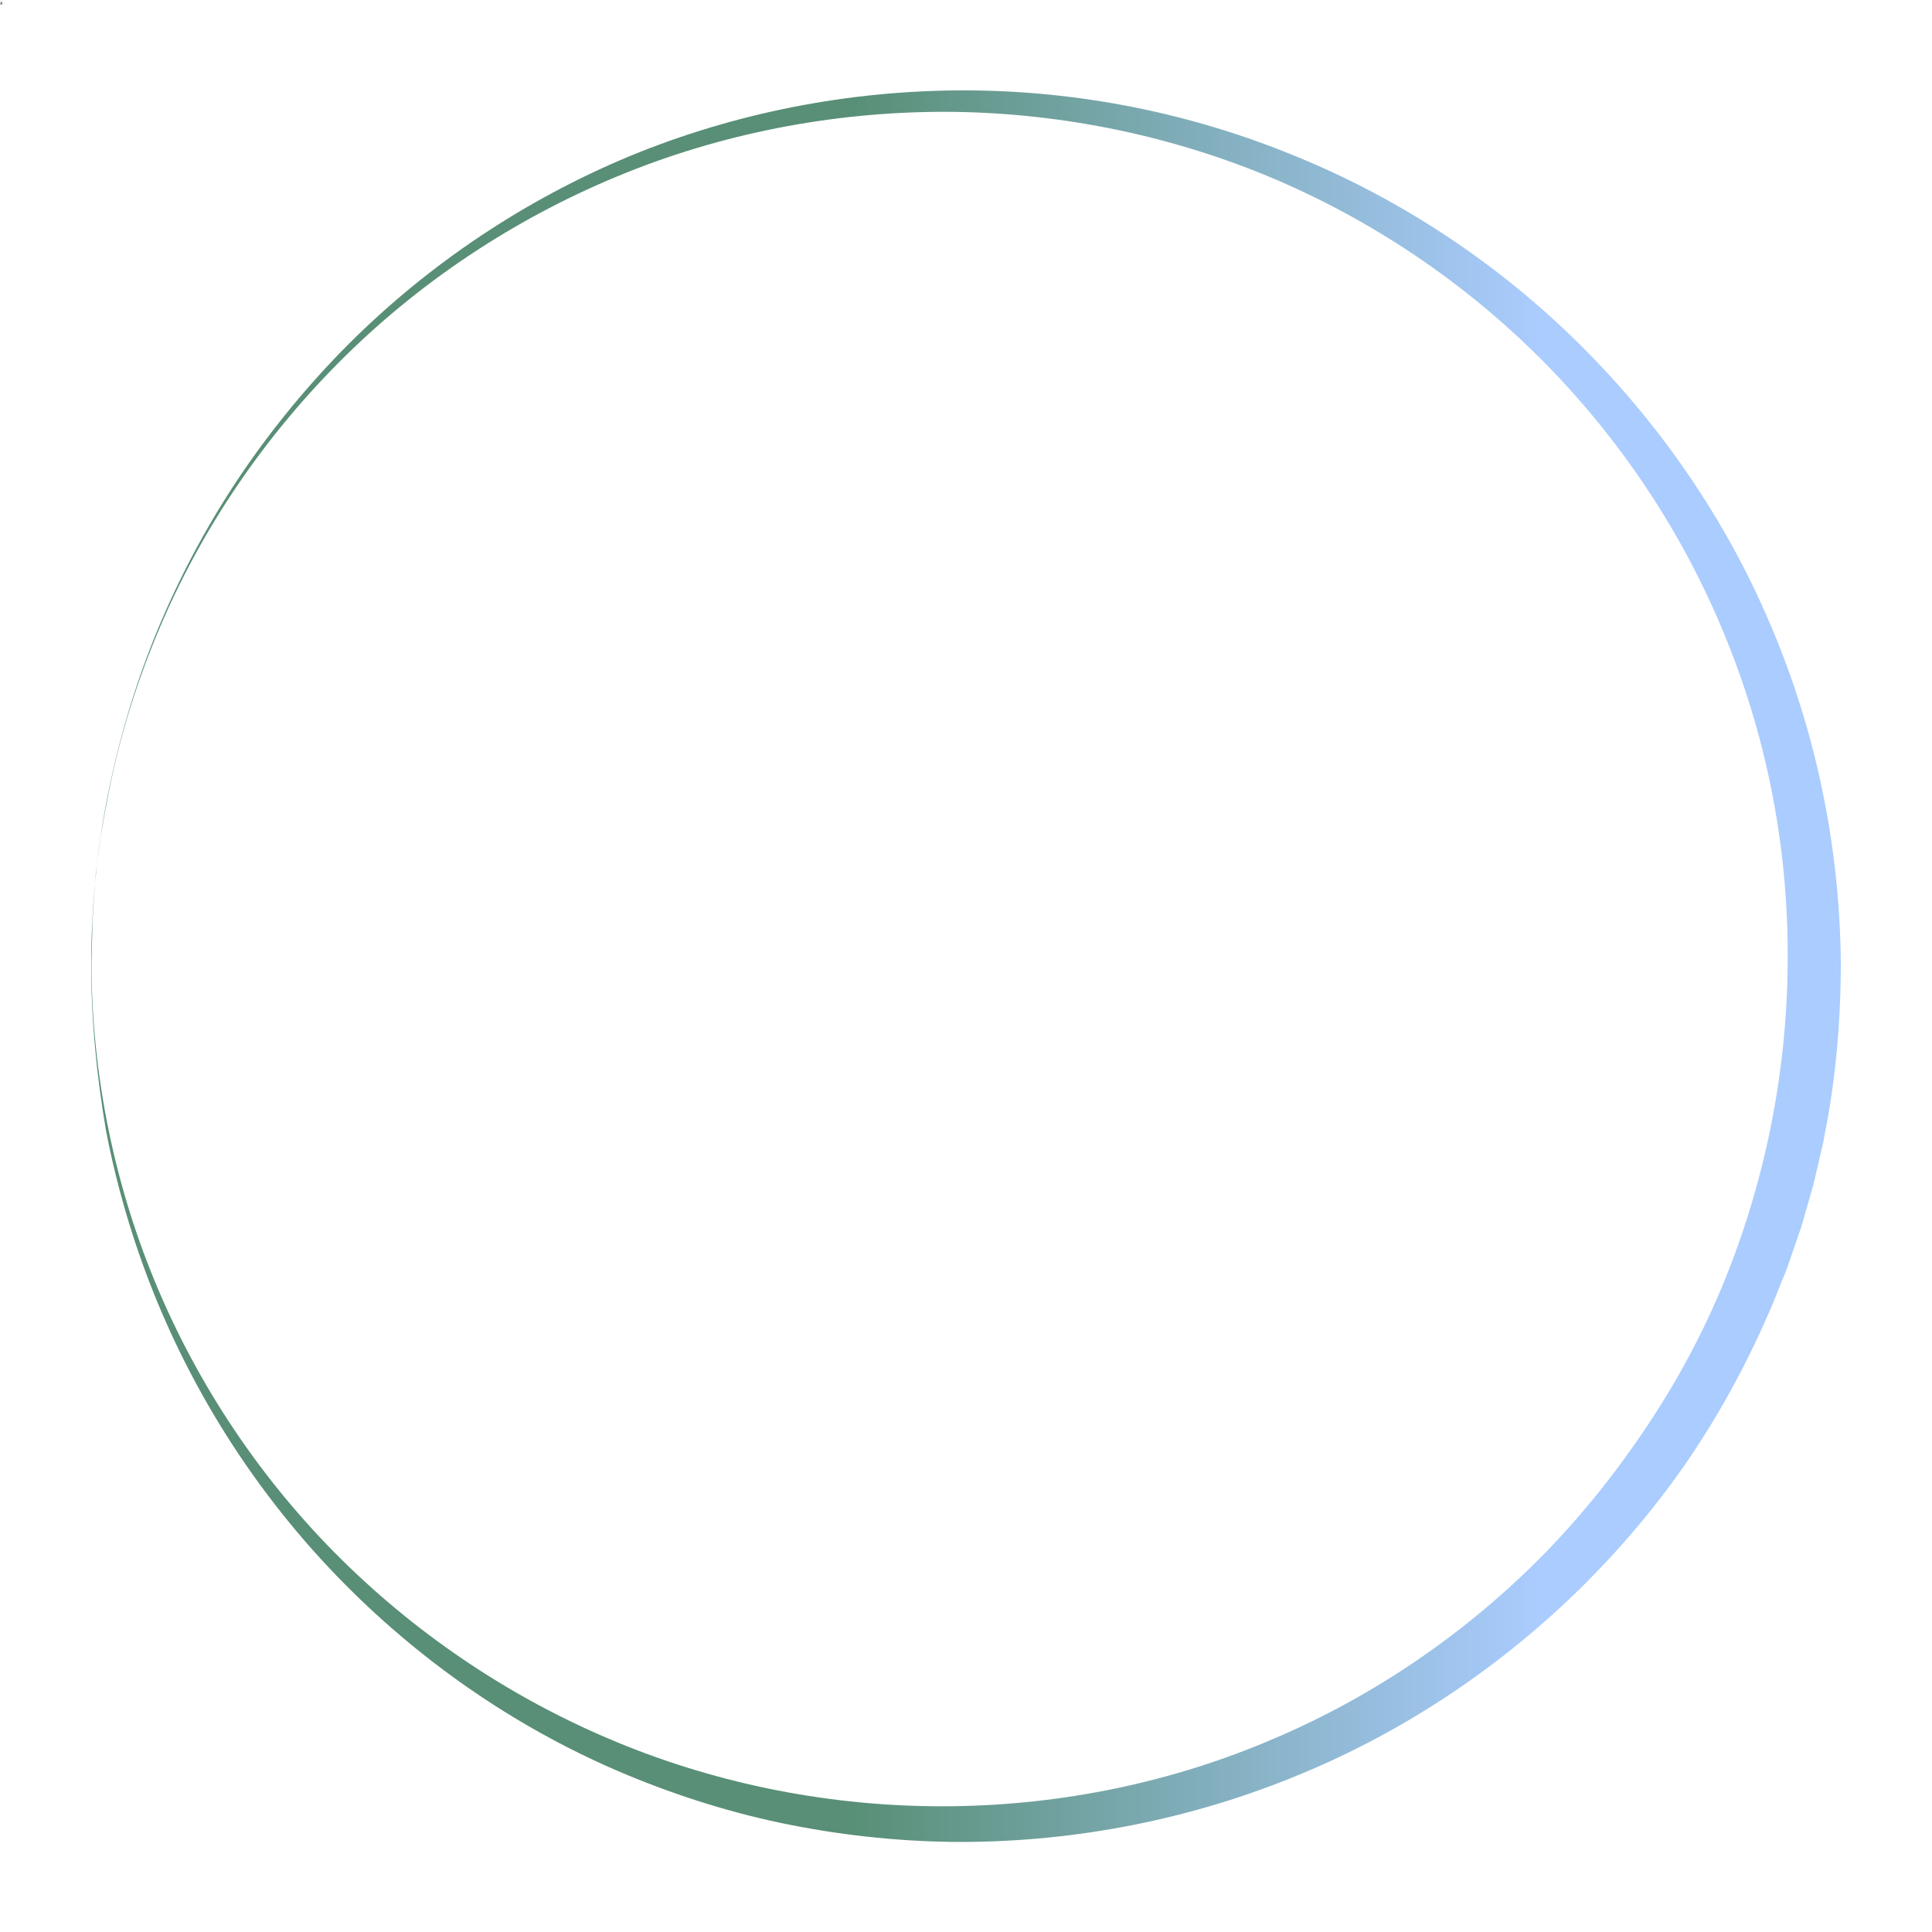 <svg version="1.0" preserveAspectRatio="xMidYMid meet" height="500" viewBox="0 0 375 375" zoomAndPan="magnify" width="500" xmlns:xlink="http://www.w3.org/1999/xlink" xmlns="http://www.w3.org/2000/svg"><defs><g></g><clipPath id="bb8921e06a"><path clip-rule="nonzero" d="M 17.691 17.074 L 357.441 17.074 L 357.441 357.574 L 17.691 357.574 Z M 17.691 17.074"></path></clipPath><clipPath id="6afba98617"><path clip-rule="nonzero" d="M 357.301 186.84 C 357.301 198.125 356.332 209.414 354.117 220.492 C 353.91 221.875 353.492 223.262 353.219 224.645 L 352.246 228.797 C 351.973 230.184 351.484 231.5 351.141 232.883 L 349.961 236.969 C 349.617 238.355 349.062 239.668 348.648 240.984 L 347.262 245 C 346.848 246.316 346.293 247.633 345.738 248.945 L 344.148 252.895 C 339.785 263.277 334.453 273.32 328.152 282.664 C 321.852 292.012 314.512 300.668 306.48 308.559 C 290.348 324.348 271.238 336.879 250.398 345.188 C 229.559 353.566 207.125 357.719 184.832 357.512 C 173.684 357.371 162.539 356.125 151.598 353.84 C 140.727 351.559 130.066 348.094 119.887 343.734 C 99.461 334.941 80.977 321.992 65.605 306.137 C 50.234 290.281 38.047 271.449 29.879 251.094 C 25.793 240.914 22.68 230.32 20.602 219.59 C 18.73 208.719 17.691 197.781 17.691 186.84 C 17.762 175.902 18.801 164.961 20.945 154.23 C 23.094 143.5 26.207 132.973 30.363 122.797 C 34.516 112.688 39.641 102.926 45.664 93.785 C 51.688 84.648 58.613 76.062 66.297 68.168 C 81.668 52.453 100.156 39.781 120.441 31.059 C 140.727 22.402 162.812 17.832 184.969 17.555 C 207.125 17.277 229.422 21.434 250.055 29.742 C 270.754 37.98 289.797 50.375 305.789 66.023 C 321.785 81.668 334.801 100.434 343.594 121.133 C 352.457 141.836 357.094 164.27 357.301 186.84 Z M 346.984 186.84 C 347.191 165.586 343.246 144.328 335.285 124.598 C 327.391 104.793 315.551 86.586 300.598 71.215 C 285.641 55.844 267.641 43.449 247.836 34.934 C 228.105 26.488 206.57 21.988 184.969 21.711 C 163.367 21.504 141.629 25.449 121.48 33.551 C 101.332 41.648 82.707 53.699 67.129 69 C 51.551 84.301 38.949 102.719 30.57 122.867 C 26.348 132.973 23.094 143.5 21.016 154.23 L 20.254 158.246 L 19.91 160.254 C 19.77 160.945 19.699 161.57 19.562 162.262 L 19.008 166.348 C 18.871 167.73 18.594 169.047 18.523 170.434 C 18.316 173.133 18.109 175.902 17.969 178.602 L 17.762 186.773 C 17.762 208.652 22.262 230.531 30.848 250.609 C 39.434 270.688 52.035 288.965 67.684 304.059 C 83.328 319.152 101.816 331.062 121.895 339.023 C 141.973 346.988 163.508 350.863 184.969 350.586 C 206.434 350.309 227.758 345.879 247.352 337.434 C 267.016 329.055 284.879 316.73 299.766 301.566 C 307.176 293.953 313.82 285.645 319.707 276.781 C 325.59 267.988 330.645 258.57 334.66 248.738 C 342.625 229.215 346.848 208.098 346.984 186.84 Z M 346.984 186.84"></path></clipPath><linearGradient id="51660ef77e" y2="246.5" gradientUnits="userSpaceOnUse" x2="490.5" y1="246.5" gradientTransform="matrix(0.692, 0, 0, -0.692, 17.693, 358.203)" x1="0"><stop offset="0" stop-color="rgb(34.499%, 56.099%, 46.3%)" stop-opacity="1"></stop><stop offset="0.25" stop-color="rgb(34.499%, 56.099%, 46.3%)" stop-opacity="1"></stop><stop offset="0.375" stop-color="rgb(34.499%, 56.099%, 46.3%)" stop-opacity="1"></stop><stop offset="0.406" stop-color="rgb(34.499%, 56.099%, 46.3%)" stop-opacity="1"></stop><stop offset="0.422" stop-color="rgb(34.499%, 56.099%, 46.3%)" stop-opacity="1"></stop><stop offset="0.43" stop-color="rgb(34.499%, 56.099%, 46.3%)" stop-opacity="1"></stop><stop offset="0.434" stop-color="rgb(34.616%, 56.186%, 46.495%)" stop-opacity="1"></stop><stop offset="0.438" stop-color="rgb(34.735%, 56.274%, 46.692%)" stop-opacity="1"></stop><stop offset="0.441" stop-color="rgb(35.052%, 56.511%, 47.223%)" stop-opacity="1"></stop><stop offset="0.445" stop-color="rgb(35.371%, 56.747%, 47.754%)" stop-opacity="1"></stop><stop offset="0.449" stop-color="rgb(35.69%, 56.984%, 48.285%)" stop-opacity="1"></stop><stop offset="0.453" stop-color="rgb(36.009%, 57.22%, 48.817%)" stop-opacity="1"></stop><stop offset="0.457" stop-color="rgb(36.327%, 57.455%, 49.348%)" stop-opacity="1"></stop><stop offset="0.461" stop-color="rgb(36.646%, 57.692%, 49.879%)" stop-opacity="1"></stop><stop offset="0.465" stop-color="rgb(36.964%, 57.928%, 50.41%)" stop-opacity="1"></stop><stop offset="0.469" stop-color="rgb(37.283%, 58.165%, 50.941%)" stop-opacity="1"></stop><stop offset="0.473" stop-color="rgb(37.601%, 58.401%, 51.472%)" stop-opacity="1"></stop><stop offset="0.477" stop-color="rgb(37.92%, 58.638%, 52.003%)" stop-opacity="1"></stop><stop offset="0.48" stop-color="rgb(38.239%, 58.875%, 52.534%)" stop-opacity="1"></stop><stop offset="0.484" stop-color="rgb(38.557%, 59.111%, 53.065%)" stop-opacity="1"></stop><stop offset="0.488" stop-color="rgb(38.875%, 59.348%, 53.596%)" stop-opacity="1"></stop><stop offset="0.492" stop-color="rgb(39.194%, 59.584%, 54.128%)" stop-opacity="1"></stop><stop offset="0.496" stop-color="rgb(39.511%, 59.821%, 54.659%)" stop-opacity="1"></stop><stop offset="0.5" stop-color="rgb(39.83%, 60.057%, 55.191%)" stop-opacity="1"></stop><stop offset="0.504" stop-color="rgb(40.149%, 60.292%, 55.722%)" stop-opacity="1"></stop><stop offset="0.508" stop-color="rgb(40.468%, 60.529%, 56.253%)" stop-opacity="1"></stop><stop offset="0.512" stop-color="rgb(40.785%, 60.765%, 56.784%)" stop-opacity="1"></stop><stop offset="0.516" stop-color="rgb(41.104%, 61.002%, 57.315%)" stop-opacity="1"></stop><stop offset="0.52" stop-color="rgb(41.423%, 61.238%, 57.846%)" stop-opacity="1"></stop><stop offset="0.523" stop-color="rgb(41.742%, 61.475%, 58.377%)" stop-opacity="1"></stop><stop offset="0.527" stop-color="rgb(42.059%, 61.711%, 58.908%)" stop-opacity="1"></stop><stop offset="0.531" stop-color="rgb(42.378%, 61.948%, 59.439%)" stop-opacity="1"></stop><stop offset="0.535" stop-color="rgb(42.697%, 62.184%, 59.97%)" stop-opacity="1"></stop><stop offset="0.539" stop-color="rgb(43.016%, 62.421%, 60.501%)" stop-opacity="1"></stop><stop offset="0.543" stop-color="rgb(43.333%, 62.657%, 61.032%)" stop-opacity="1"></stop><stop offset="0.547" stop-color="rgb(43.652%, 62.894%, 61.563%)" stop-opacity="1"></stop><stop offset="0.551" stop-color="rgb(43.97%, 63.129%, 62.094%)" stop-opacity="1"></stop><stop offset="0.555" stop-color="rgb(44.289%, 63.365%, 62.627%)" stop-opacity="1"></stop><stop offset="0.559" stop-color="rgb(44.608%, 63.602%, 63.158%)" stop-opacity="1"></stop><stop offset="0.562" stop-color="rgb(44.926%, 63.838%, 63.689%)" stop-opacity="1"></stop><stop offset="0.566" stop-color="rgb(45.244%, 64.075%, 64.22%)" stop-opacity="1"></stop><stop offset="0.57" stop-color="rgb(45.563%, 64.311%, 64.751%)" stop-opacity="1"></stop><stop offset="0.574" stop-color="rgb(45.882%, 64.548%, 65.282%)" stop-opacity="1"></stop><stop offset="0.578" stop-color="rgb(46.201%, 64.784%, 65.813%)" stop-opacity="1"></stop><stop offset="0.582" stop-color="rgb(46.518%, 65.021%, 66.344%)" stop-opacity="1"></stop><stop offset="0.586" stop-color="rgb(46.837%, 65.257%, 66.875%)" stop-opacity="1"></stop><stop offset="0.59" stop-color="rgb(47.156%, 65.494%, 67.406%)" stop-opacity="1"></stop><stop offset="0.594" stop-color="rgb(47.475%, 65.73%, 67.937%)" stop-opacity="1"></stop><stop offset="0.598" stop-color="rgb(47.792%, 65.965%, 68.468%)" stop-opacity="1"></stop><stop offset="0.602" stop-color="rgb(48.111%, 66.202%, 68.999%)" stop-opacity="1"></stop><stop offset="0.605" stop-color="rgb(48.428%, 66.438%, 69.53%)" stop-opacity="1"></stop><stop offset="0.609" stop-color="rgb(48.747%, 66.675%, 70.062%)" stop-opacity="1"></stop><stop offset="0.613" stop-color="rgb(49.066%, 66.911%, 70.593%)" stop-opacity="1"></stop><stop offset="0.617" stop-color="rgb(49.385%, 67.148%, 71.124%)" stop-opacity="1"></stop><stop offset="0.621" stop-color="rgb(49.702%, 67.384%, 71.655%)" stop-opacity="1"></stop><stop offset="0.625" stop-color="rgb(50.021%, 67.621%, 72.186%)" stop-opacity="1"></stop><stop offset="0.629" stop-color="rgb(50.34%, 67.857%, 72.717%)" stop-opacity="1"></stop><stop offset="0.633" stop-color="rgb(50.659%, 68.094%, 73.248%)" stop-opacity="1"></stop><stop offset="0.637" stop-color="rgb(50.977%, 68.33%, 73.779%)" stop-opacity="1"></stop><stop offset="0.641" stop-color="rgb(51.295%, 68.567%, 74.31%)" stop-opacity="1"></stop><stop offset="0.645" stop-color="rgb(51.614%, 68.802%, 74.841%)" stop-opacity="1"></stop><stop offset="0.648" stop-color="rgb(51.933%, 69.038%, 75.372%)" stop-opacity="1"></stop><stop offset="0.652" stop-color="rgb(52.251%, 69.275%, 75.903%)" stop-opacity="1"></stop><stop offset="0.656" stop-color="rgb(52.57%, 69.511%, 76.436%)" stop-opacity="1"></stop><stop offset="0.66" stop-color="rgb(52.887%, 69.748%, 76.967%)" stop-opacity="1"></stop><stop offset="0.664" stop-color="rgb(53.206%, 69.984%, 77.498%)" stop-opacity="1"></stop><stop offset="0.668" stop-color="rgb(53.525%, 70.221%, 78.029%)" stop-opacity="1"></stop><stop offset="0.672" stop-color="rgb(53.844%, 70.457%, 78.56%)" stop-opacity="1"></stop><stop offset="0.676" stop-color="rgb(54.161%, 70.694%, 79.091%)" stop-opacity="1"></stop><stop offset="0.68" stop-color="rgb(54.48%, 70.93%, 79.622%)" stop-opacity="1"></stop><stop offset="0.684" stop-color="rgb(54.799%, 71.167%, 80.153%)" stop-opacity="1"></stop><stop offset="0.688" stop-color="rgb(55.118%, 71.404%, 80.684%)" stop-opacity="1"></stop><stop offset="0.691" stop-color="rgb(55.435%, 71.638%, 81.215%)" stop-opacity="1"></stop><stop offset="0.695" stop-color="rgb(55.754%, 71.875%, 81.746%)" stop-opacity="1"></stop><stop offset="0.699" stop-color="rgb(56.073%, 72.112%, 82.277%)" stop-opacity="1"></stop><stop offset="0.703" stop-color="rgb(56.392%, 72.348%, 82.808%)" stop-opacity="1"></stop><stop offset="0.707" stop-color="rgb(56.709%, 72.585%, 83.339%)" stop-opacity="1"></stop><stop offset="0.711" stop-color="rgb(57.028%, 72.821%, 83.871%)" stop-opacity="1"></stop><stop offset="0.715" stop-color="rgb(57.346%, 73.058%, 84.402%)" stop-opacity="1"></stop><stop offset="0.719" stop-color="rgb(57.664%, 73.294%, 84.933%)" stop-opacity="1"></stop><stop offset="0.723" stop-color="rgb(57.983%, 73.531%, 85.464%)" stop-opacity="1"></stop><stop offset="0.727" stop-color="rgb(58.302%, 73.767%, 85.995%)" stop-opacity="1"></stop><stop offset="0.73" stop-color="rgb(58.62%, 74.004%, 86.526%)" stop-opacity="1"></stop><stop offset="0.734" stop-color="rgb(58.939%, 74.24%, 87.057%)" stop-opacity="1"></stop><stop offset="0.738" stop-color="rgb(59.258%, 74.475%, 87.589%)" stop-opacity="1"></stop><stop offset="0.742" stop-color="rgb(59.576%, 74.712%, 88.12%)" stop-opacity="1"></stop><stop offset="0.746" stop-color="rgb(59.894%, 74.948%, 88.651%)" stop-opacity="1"></stop><stop offset="0.75" stop-color="rgb(60.213%, 75.185%, 89.182%)" stop-opacity="1"></stop><stop offset="0.754" stop-color="rgb(60.532%, 75.421%, 89.713%)" stop-opacity="1"></stop><stop offset="0.758" stop-color="rgb(60.851%, 75.658%, 90.245%)" stop-opacity="1"></stop><stop offset="0.762" stop-color="rgb(61.168%, 75.894%, 90.776%)" stop-opacity="1"></stop><stop offset="0.766" stop-color="rgb(61.487%, 76.131%, 91.307%)" stop-opacity="1"></stop><stop offset="0.77" stop-color="rgb(61.804%, 76.367%, 91.838%)" stop-opacity="1"></stop><stop offset="0.773" stop-color="rgb(62.123%, 76.604%, 92.369%)" stop-opacity="1"></stop><stop offset="0.777" stop-color="rgb(62.442%, 76.84%, 92.9%)" stop-opacity="1"></stop><stop offset="0.781" stop-color="rgb(62.761%, 77.077%, 93.431%)" stop-opacity="1"></stop><stop offset="0.785" stop-color="rgb(63.078%, 77.312%, 93.962%)" stop-opacity="1"></stop><stop offset="0.789" stop-color="rgb(63.397%, 77.548%, 94.493%)" stop-opacity="1"></stop><stop offset="0.793" stop-color="rgb(63.716%, 77.785%, 95.024%)" stop-opacity="1"></stop><stop offset="0.797" stop-color="rgb(64.035%, 78.021%, 95.555%)" stop-opacity="1"></stop><stop offset="0.801" stop-color="rgb(64.352%, 78.258%, 96.086%)" stop-opacity="1"></stop><stop offset="0.805" stop-color="rgb(64.671%, 78.494%, 96.617%)" stop-opacity="1"></stop><stop offset="0.809" stop-color="rgb(64.99%, 78.731%, 97.148%)" stop-opacity="1"></stop><stop offset="0.812" stop-color="rgb(65.309%, 78.967%, 97.681%)" stop-opacity="1"></stop><stop offset="0.816" stop-color="rgb(65.627%, 79.204%, 98.212%)" stop-opacity="1"></stop><stop offset="0.82" stop-color="rgb(65.945%, 79.44%, 98.743%)" stop-opacity="1"></stop><stop offset="0.824" stop-color="rgb(66.263%, 79.675%, 99.274%)" stop-opacity="1"></stop><stop offset="0.828" stop-color="rgb(66.582%, 79.912%, 99.805%)" stop-opacity="1"></stop><stop offset="0.844" stop-color="rgb(66.64%, 79.955%, 99.902%)" stop-opacity="1"></stop><stop offset="0.875" stop-color="rgb(66.699%, 79.999%, 100%)" stop-opacity="1"></stop><stop offset="1" stop-color="rgb(66.699%, 79.999%, 100%)" stop-opacity="1"></stop></linearGradient></defs><g clip-path="url(#bb8921e06a)"><g clip-path="url(#6afba98617)"><path fill-rule="nonzero" d="M 17.691 357.574 L 17.691 17.277 L 357.301 17.277 L 357.301 357.574 Z M 17.691 357.574" fill="url(#51660ef77e)"></path></g></g><g fill-opacity="1" fill="#000000"><g transform="translate(0, 0.9)"><g><path d="M 0.219 -0.281 L 0.031 -0.531 L 0.125 -0.531 L 0.266 -0.328 L 0.406 -0.531 L 0.5 -0.531 L 0.312 -0.281 L 0.5 0 L 0.406 0 L 0.266 -0.219 L 0.109 0 L 0.016 0 Z M 0.219 -0.281"></path></g></g></g></svg>